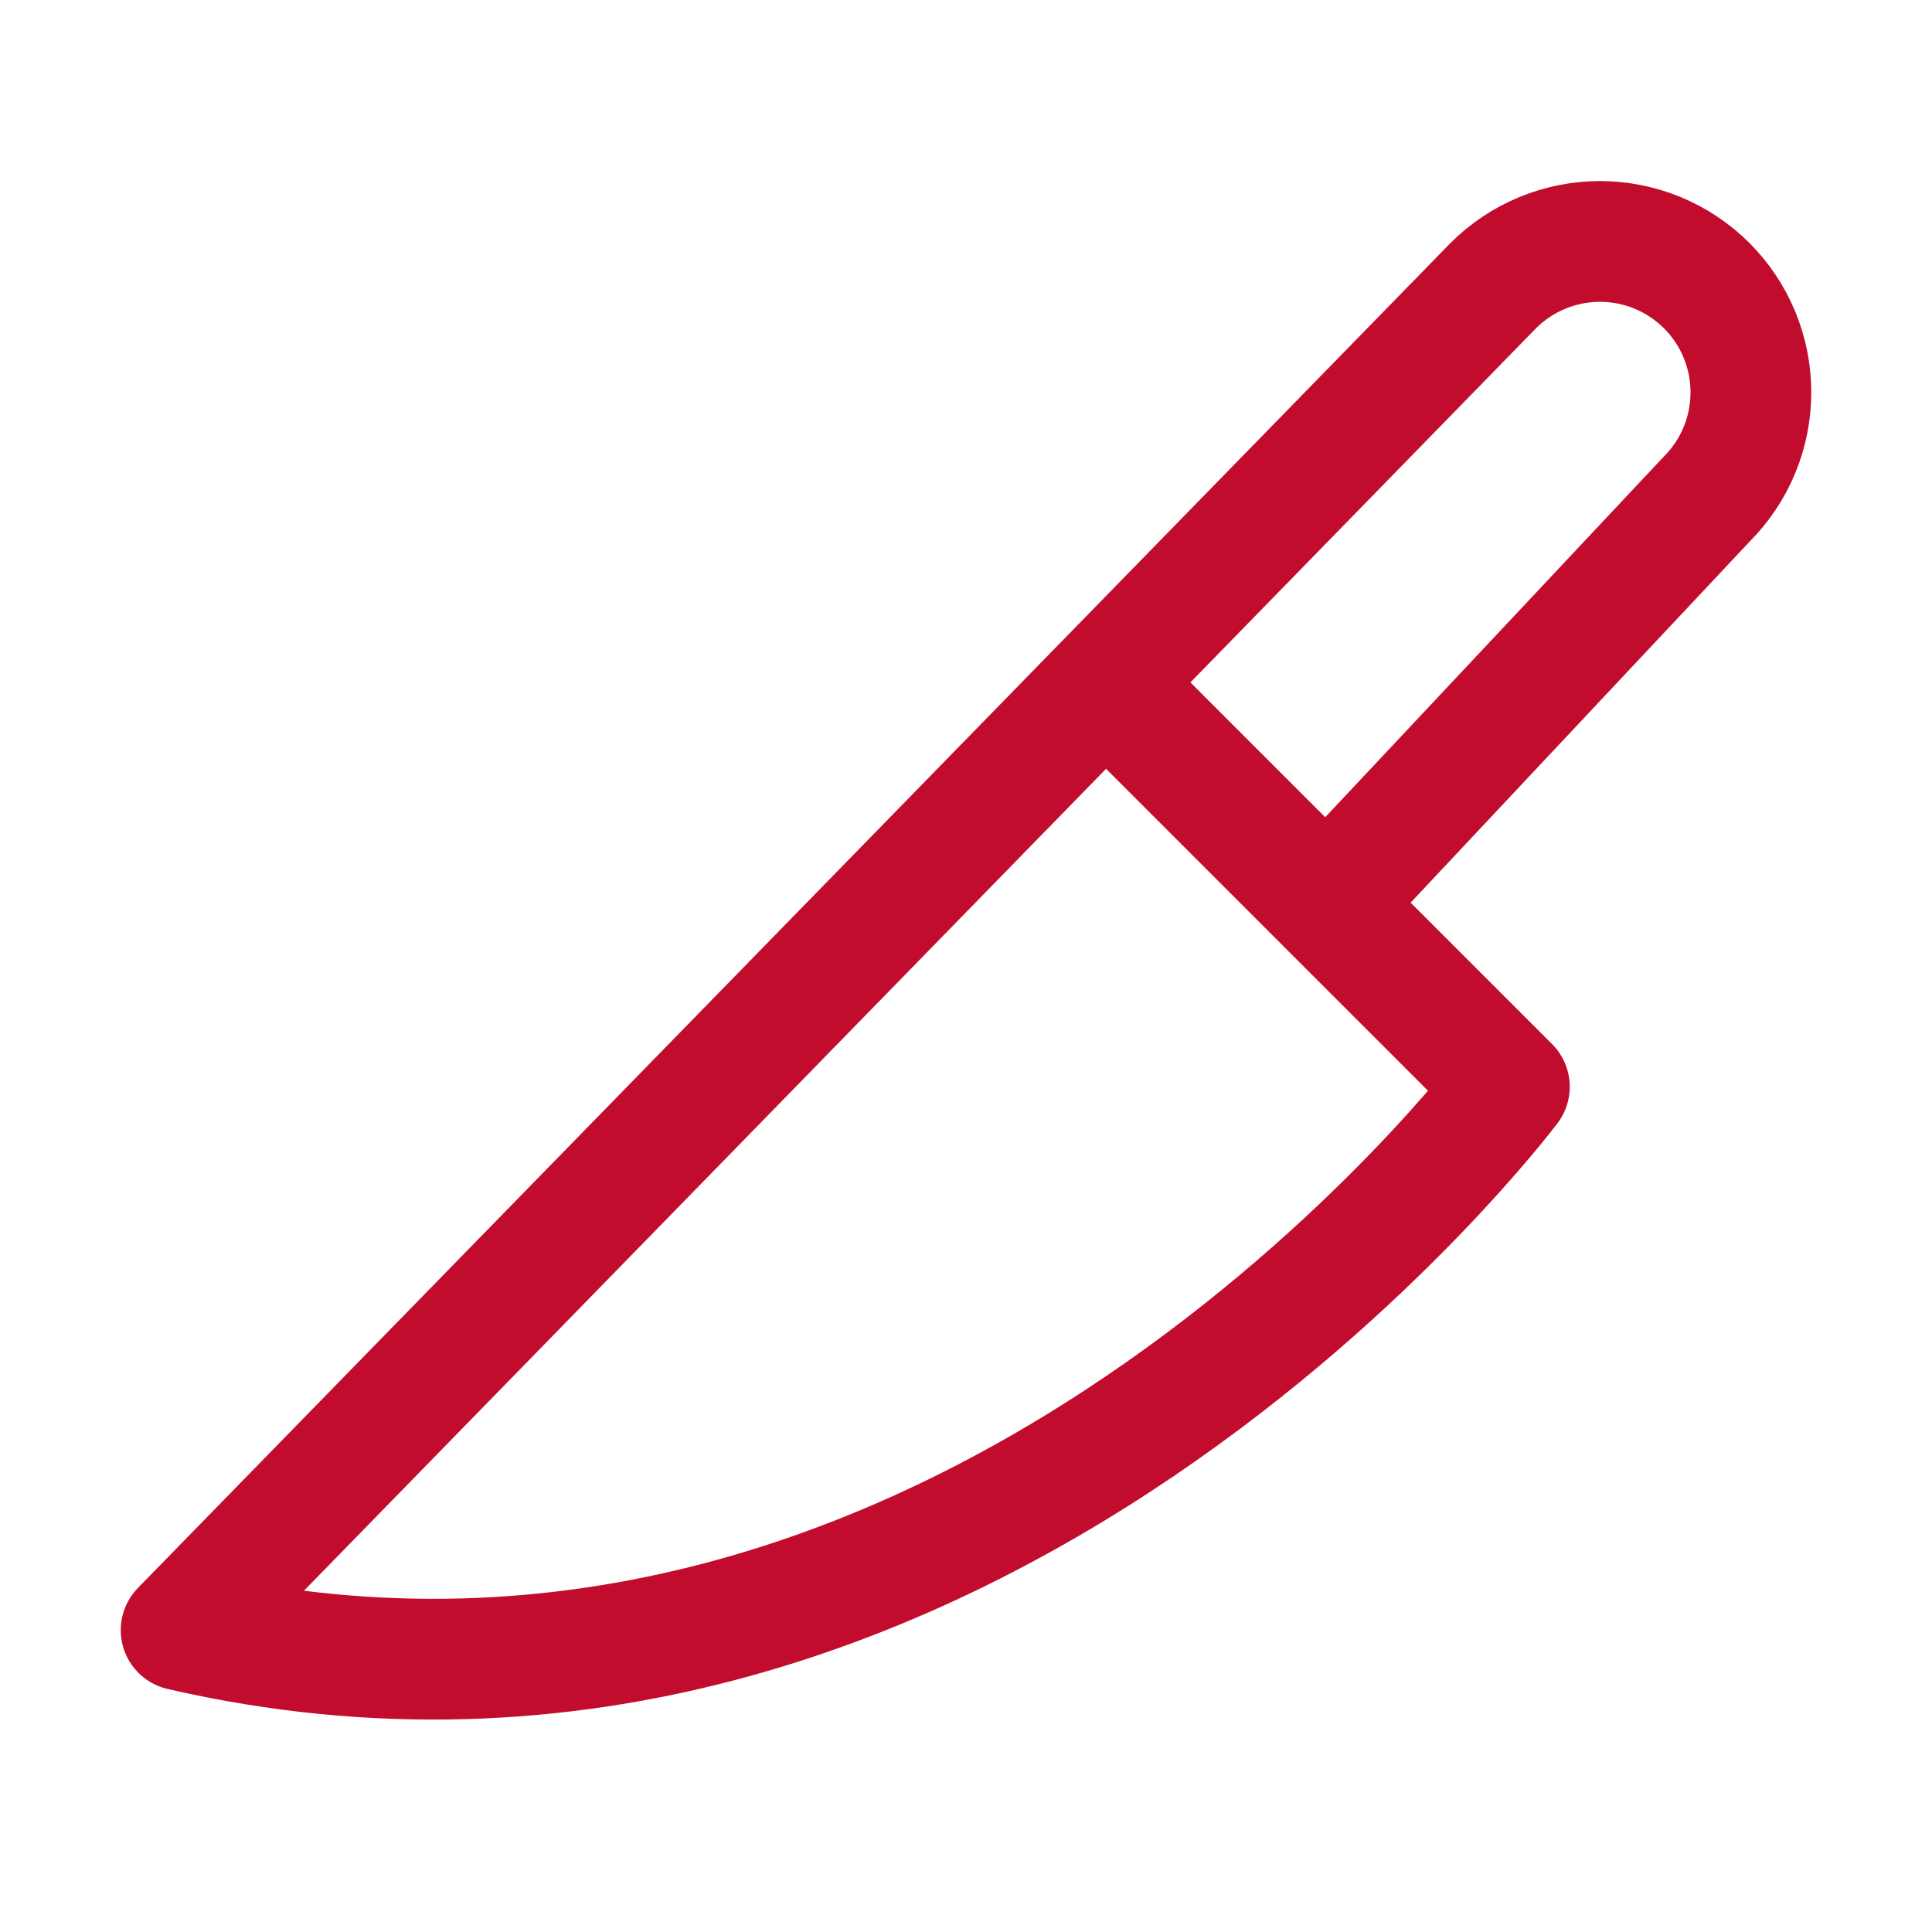 <svg width="32" height="32" viewBox="0 0 32 32" fill="none" xmlns="http://www.w3.org/2000/svg">
<path d="M18.311 11.311L25 18C25 18 16 30 3 27L24.732 4.732C24.964 4.5 25.24 4.315 25.543 4.19C25.847 4.064 26.172 3.999 26.5 3.999C26.828 3.999 27.154 4.064 27.457 4.189C27.76 4.315 28.036 4.499 28.268 4.731C28.5 4.963 28.685 5.239 28.81 5.542C28.936 5.846 29.001 6.171 29 6.499C29 6.828 28.936 7.153 28.81 7.456C28.684 7.76 28.5 8.035 28.268 8.267L21.972 14.973" stroke="#C20C2D" stroke-width="2" stroke-linecap="round" stroke-linejoin="round"/>
</svg>
